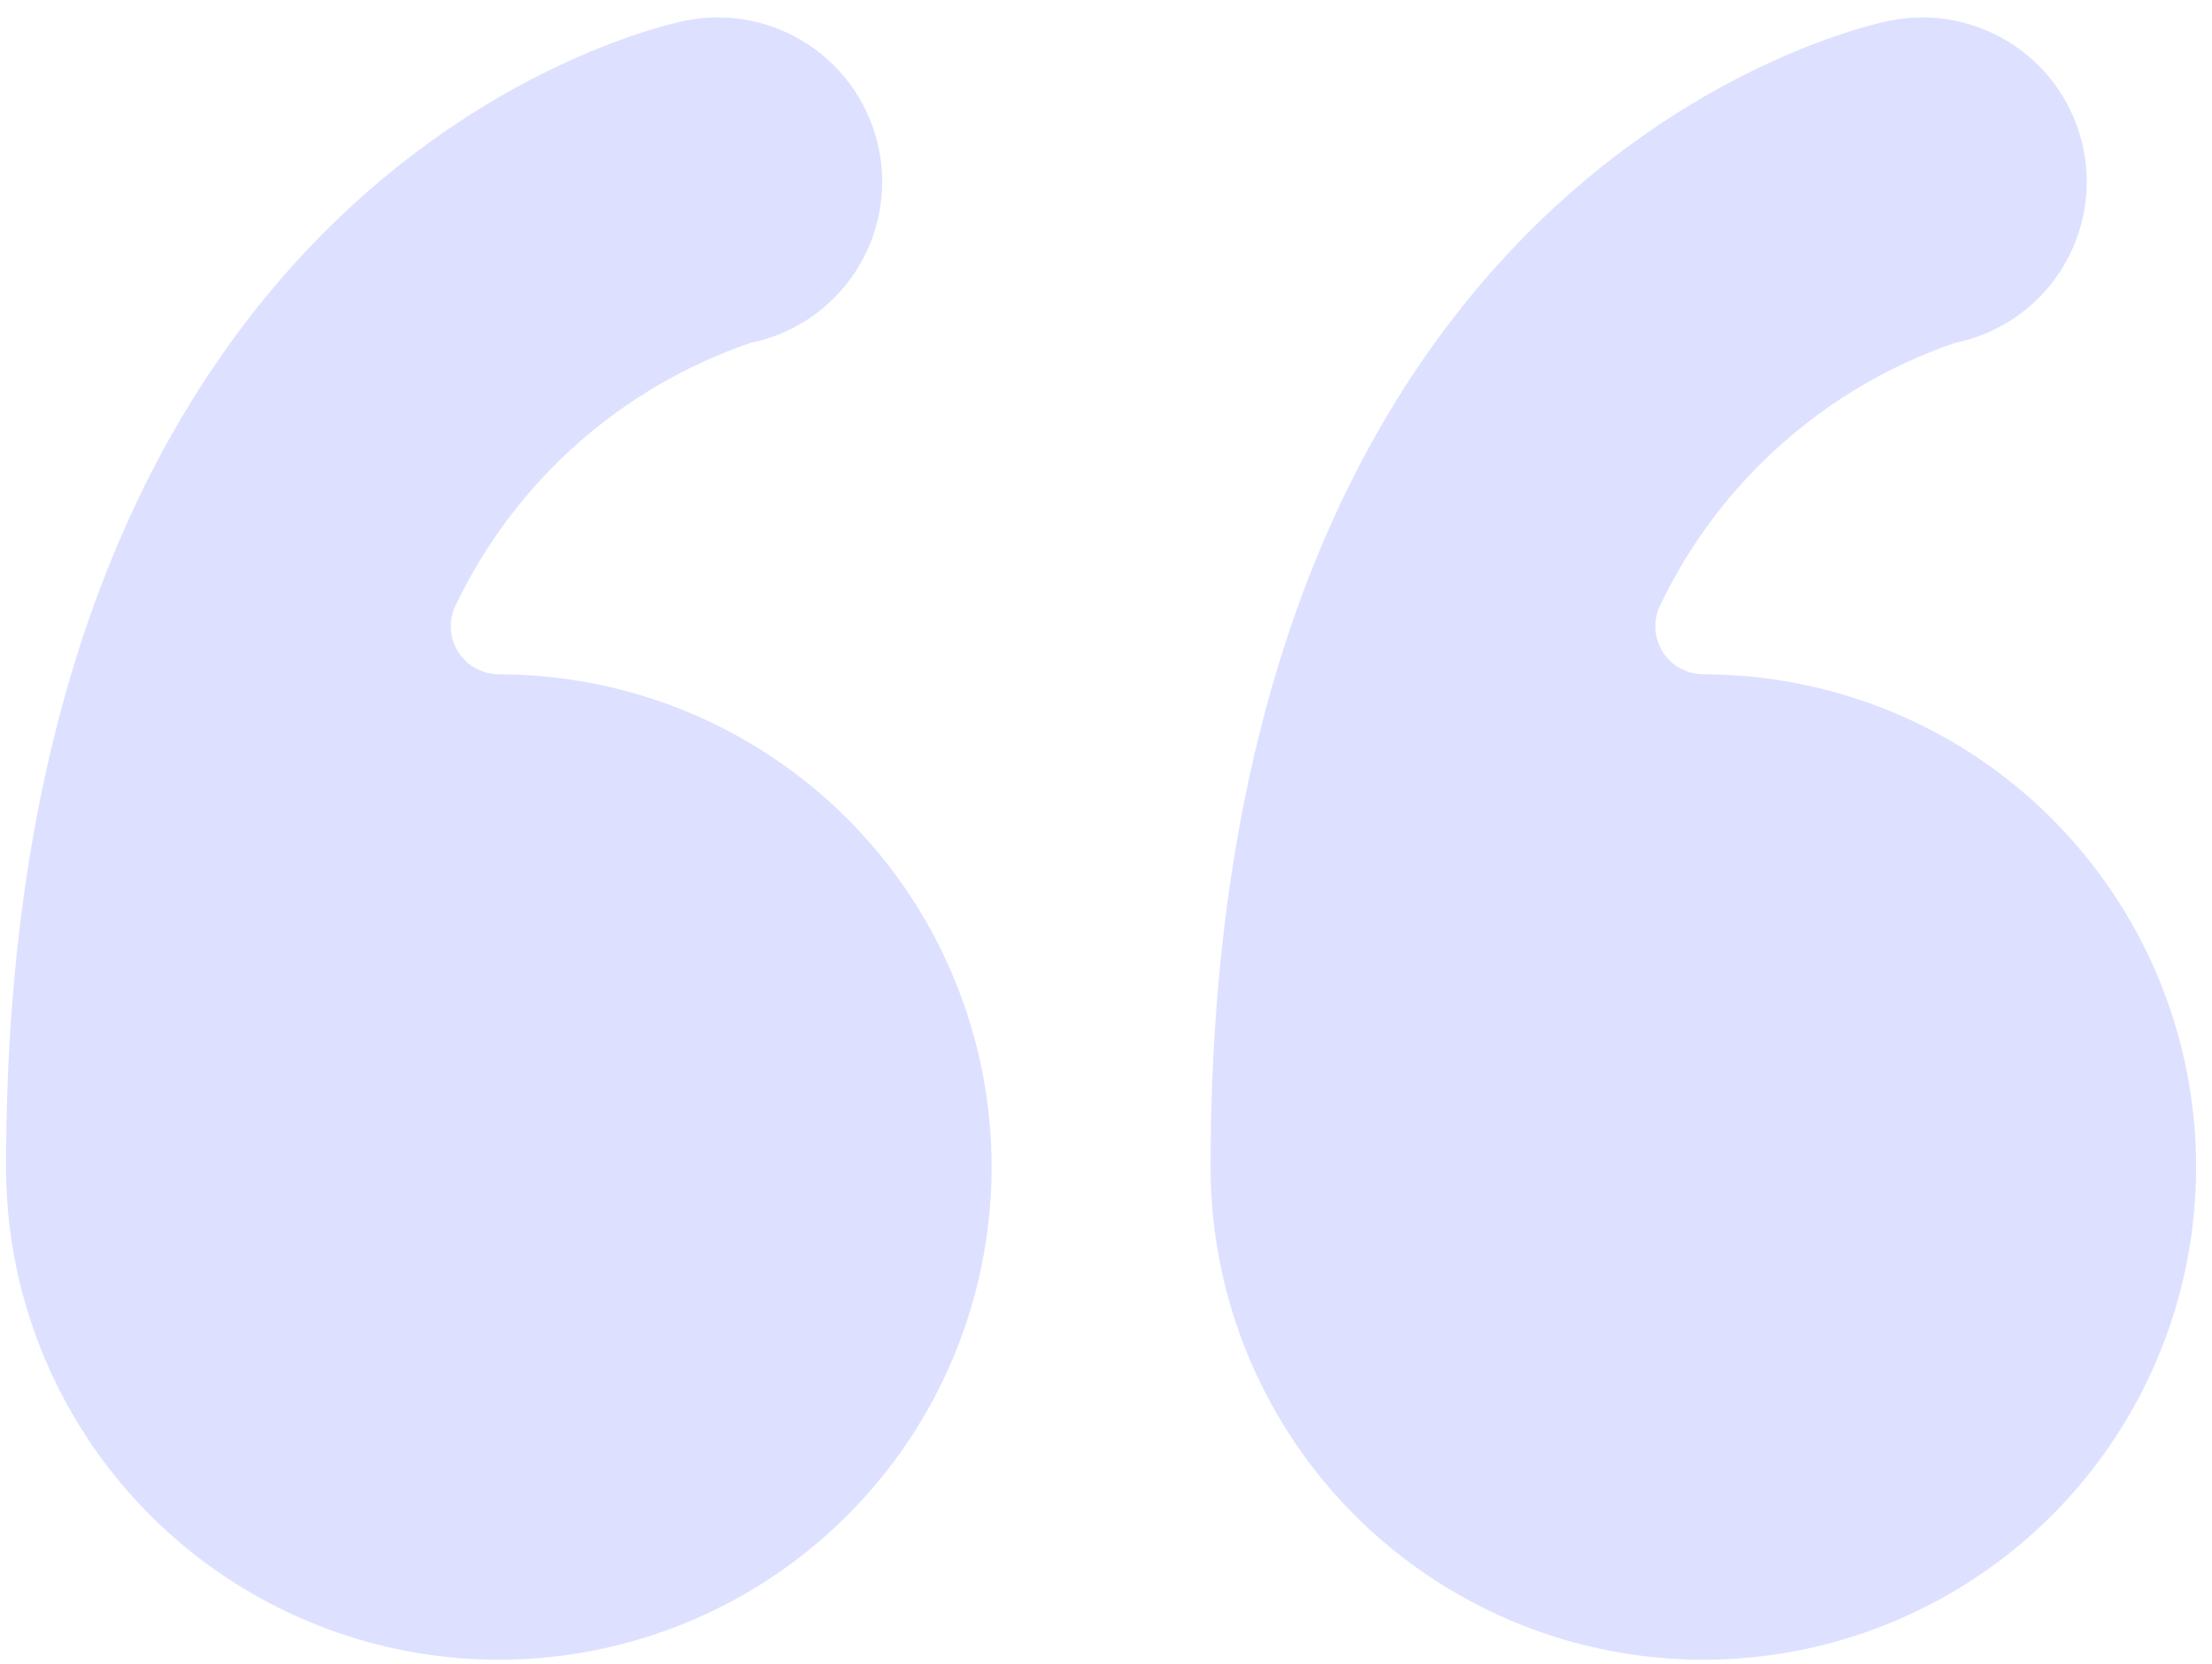 <svg width="101" height="76" viewBox="0 0 101 76" fill="none" xmlns="http://www.w3.org/2000/svg">
<path fill-rule="evenodd" clip-rule="evenodd" d="M21.685 30.497C22.016 30.69 22.392 30.794 22.775 30.797C27.226 30.797 31.576 32.117 35.276 34.589C38.976 37.061 41.86 40.575 43.563 44.687C45.266 48.798 45.711 53.322 44.843 57.687C43.975 62.051 41.832 66.06 38.685 69.207C35.539 72.353 31.529 74.496 27.165 75.365C22.8 76.233 18.276 75.787 14.165 74.084C10.054 72.381 6.54 69.497 4.067 65.797C1.595 62.097 0.275 57.747 0.275 53.297C0.275 7.677 30.035 1.197 31.275 0.947C32.241 0.75 33.236 0.745 34.204 0.933C35.172 1.12 36.093 1.497 36.916 2.041C37.738 2.584 38.445 3.285 38.996 4.101C39.548 4.918 39.933 5.836 40.13 6.802C40.327 7.768 40.332 8.763 40.145 9.731C39.957 10.698 39.581 11.62 39.037 12.442C38.493 13.264 37.793 13.972 36.976 14.523C36.159 15.075 35.241 15.46 34.275 15.657C31.364 16.651 28.679 18.213 26.375 20.253C24.072 22.292 22.195 24.768 20.855 27.537C20.577 28.042 20.508 28.636 20.663 29.192C20.818 29.747 21.185 30.22 21.685 30.507V30.497ZM76.685 30.497C77.016 30.69 77.392 30.794 77.775 30.797C82.225 30.797 86.576 32.117 90.276 34.589C93.976 37.061 96.86 40.575 98.563 44.687C100.266 48.798 100.711 53.322 99.843 57.687C98.975 62.051 96.832 66.06 93.685 69.207C90.539 72.353 86.529 74.496 82.165 75.365C77.8 76.233 73.276 75.787 69.165 74.084C65.054 72.381 61.54 69.497 59.067 65.797C56.595 62.097 55.275 57.747 55.275 53.297C55.275 7.677 85.005 1.197 86.275 0.947C88.226 0.549 90.255 0.943 91.915 2.041C93.576 3.139 94.733 4.851 95.13 6.802C95.528 8.753 95.135 10.781 94.037 12.442C92.939 14.103 91.226 15.259 89.275 15.657C86.364 16.651 83.679 18.213 81.375 20.253C79.072 22.292 77.195 24.768 75.855 27.537C75.577 28.042 75.508 28.636 75.663 29.192C75.818 29.747 76.185 30.22 76.685 30.507V30.497Z" fill="#DDE1FF"/>
</svg>
